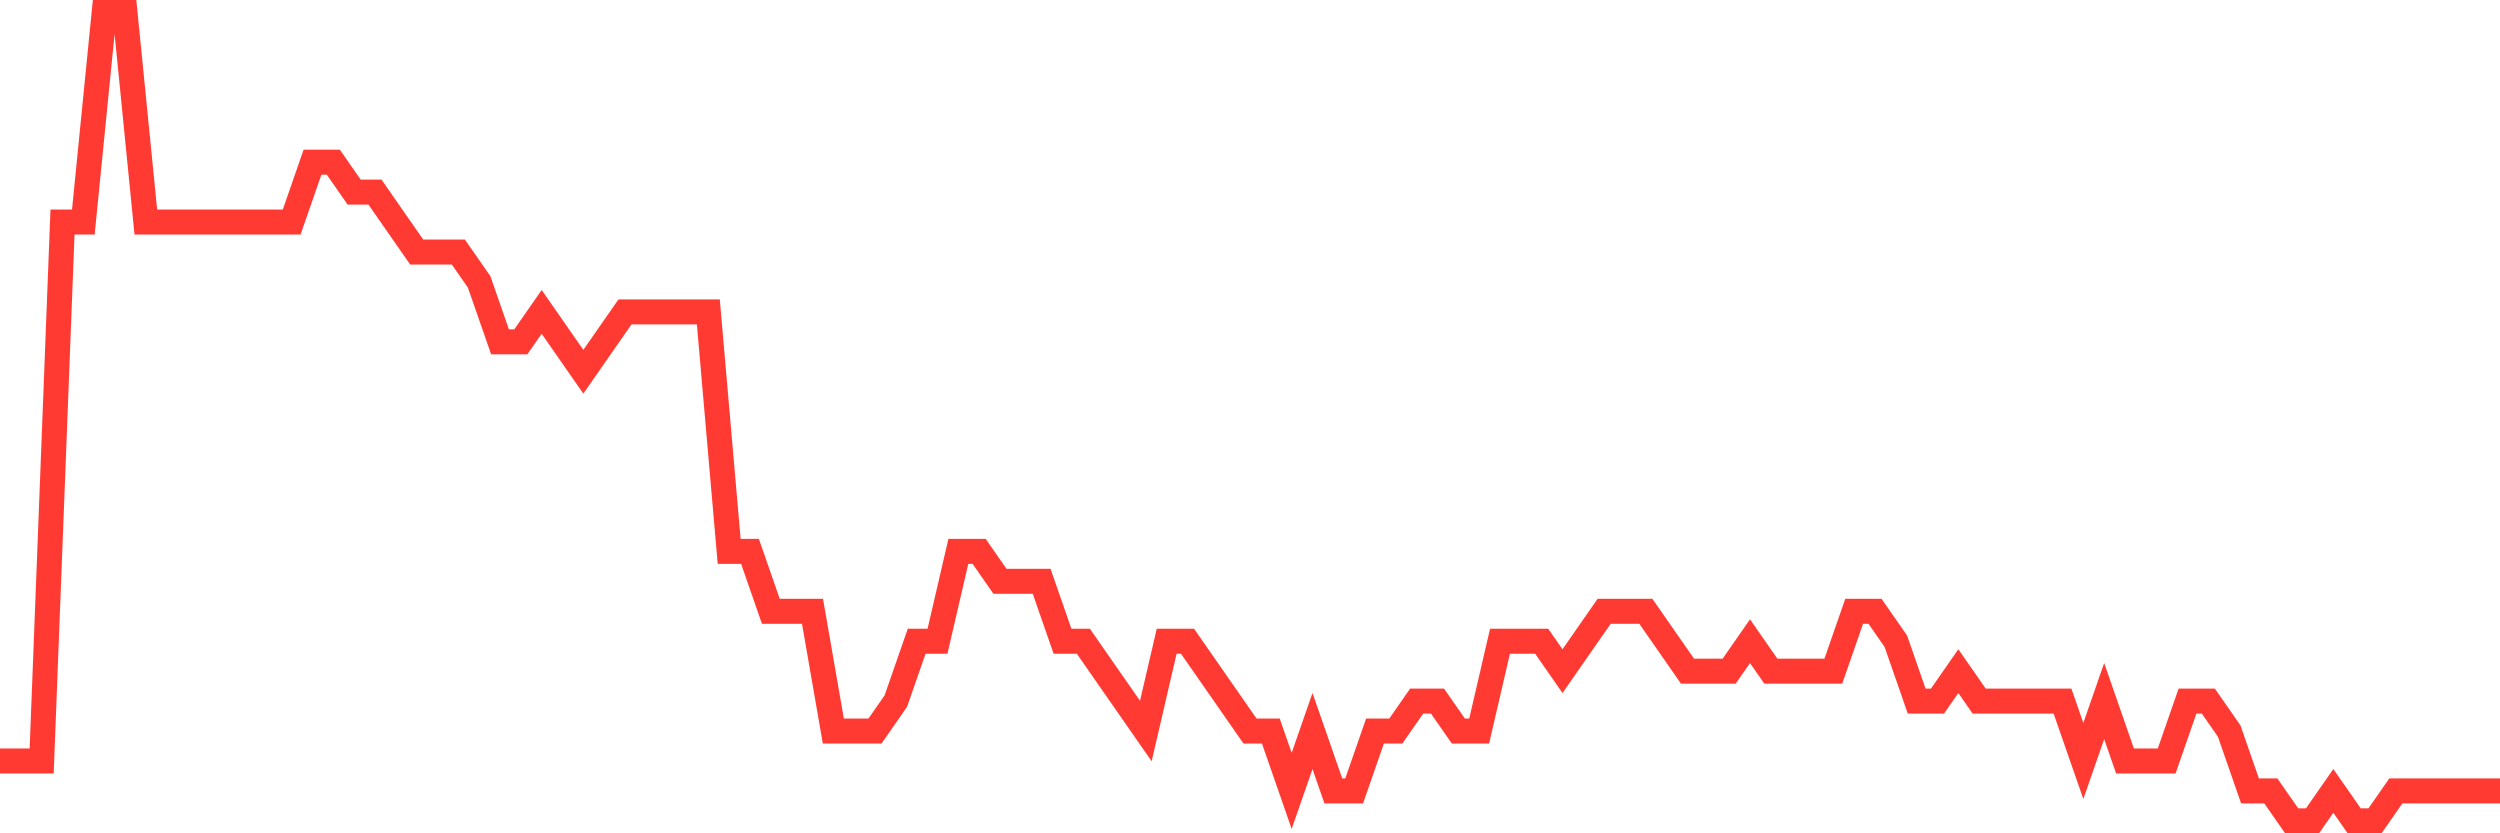 <svg
  xmlns="http://www.w3.org/2000/svg"
  xmlns:xlink="http://www.w3.org/1999/xlink"
  width="120"
  height="40"
  viewBox="0 0 120 40"
  preserveAspectRatio="none"
>
  <polyline
    points="0,36.526 1,36.526 2,36.526 3,10.659 4,10.659 5,0.6 6,0.6 7,10.659 8,10.659 9,10.659 10,10.659 11,10.659 12,10.659 13,10.659 14,10.659 15,7.785 16,7.785 17,9.222 18,9.222 19,10.659 20,12.096 21,12.096 22,12.096 23,13.533 24,16.407 25,16.407 26,14.97 27,16.407 28,17.844 29,16.407 30,14.97 31,14.97 32,14.97 33,14.97 34,14.97 35,26.467 36,26.467 37,29.341 38,29.341 39,29.341 40,35.089 41,35.089 42,35.089 43,33.652 44,30.778 45,30.778 46,26.467 47,26.467 48,27.904 49,27.904 50,27.904 51,30.778 52,30.778 53,32.215 54,33.652 55,35.089 56,30.778 57,30.778 58,32.215 59,33.652 60,35.089 61,35.089 62,37.963 63,35.089 64,37.963 65,37.963 66,35.089 67,35.089 68,33.652 69,33.652 70,35.089 71,35.089 72,30.778 73,30.778 74,30.778 75,32.215 76,30.778 77,29.341 78,29.341 79,29.341 80,30.778 81,32.215 82,32.215 83,32.215 84,30.778 85,32.215 86,32.215 87,32.215 88,32.215 89,29.341 90,29.341 91,30.778 92,33.652 93,33.652 94,32.215 95,33.652 96,33.652 97,33.652 98,33.652 99,33.652 100,36.526 101,33.652 102,36.526 103,36.526 104,36.526 105,33.652 106,33.652 107,35.089 108,37.963 109,37.963 110,39.4 111,39.4 112,37.963 113,39.4 114,39.4 115,37.963 116,37.963 117,37.963 118,37.963 119,37.963 120,37.963"
    fill="none"
    stroke="#ff3a33"
    stroke-width="1.2"
  >
  </polyline>
</svg>